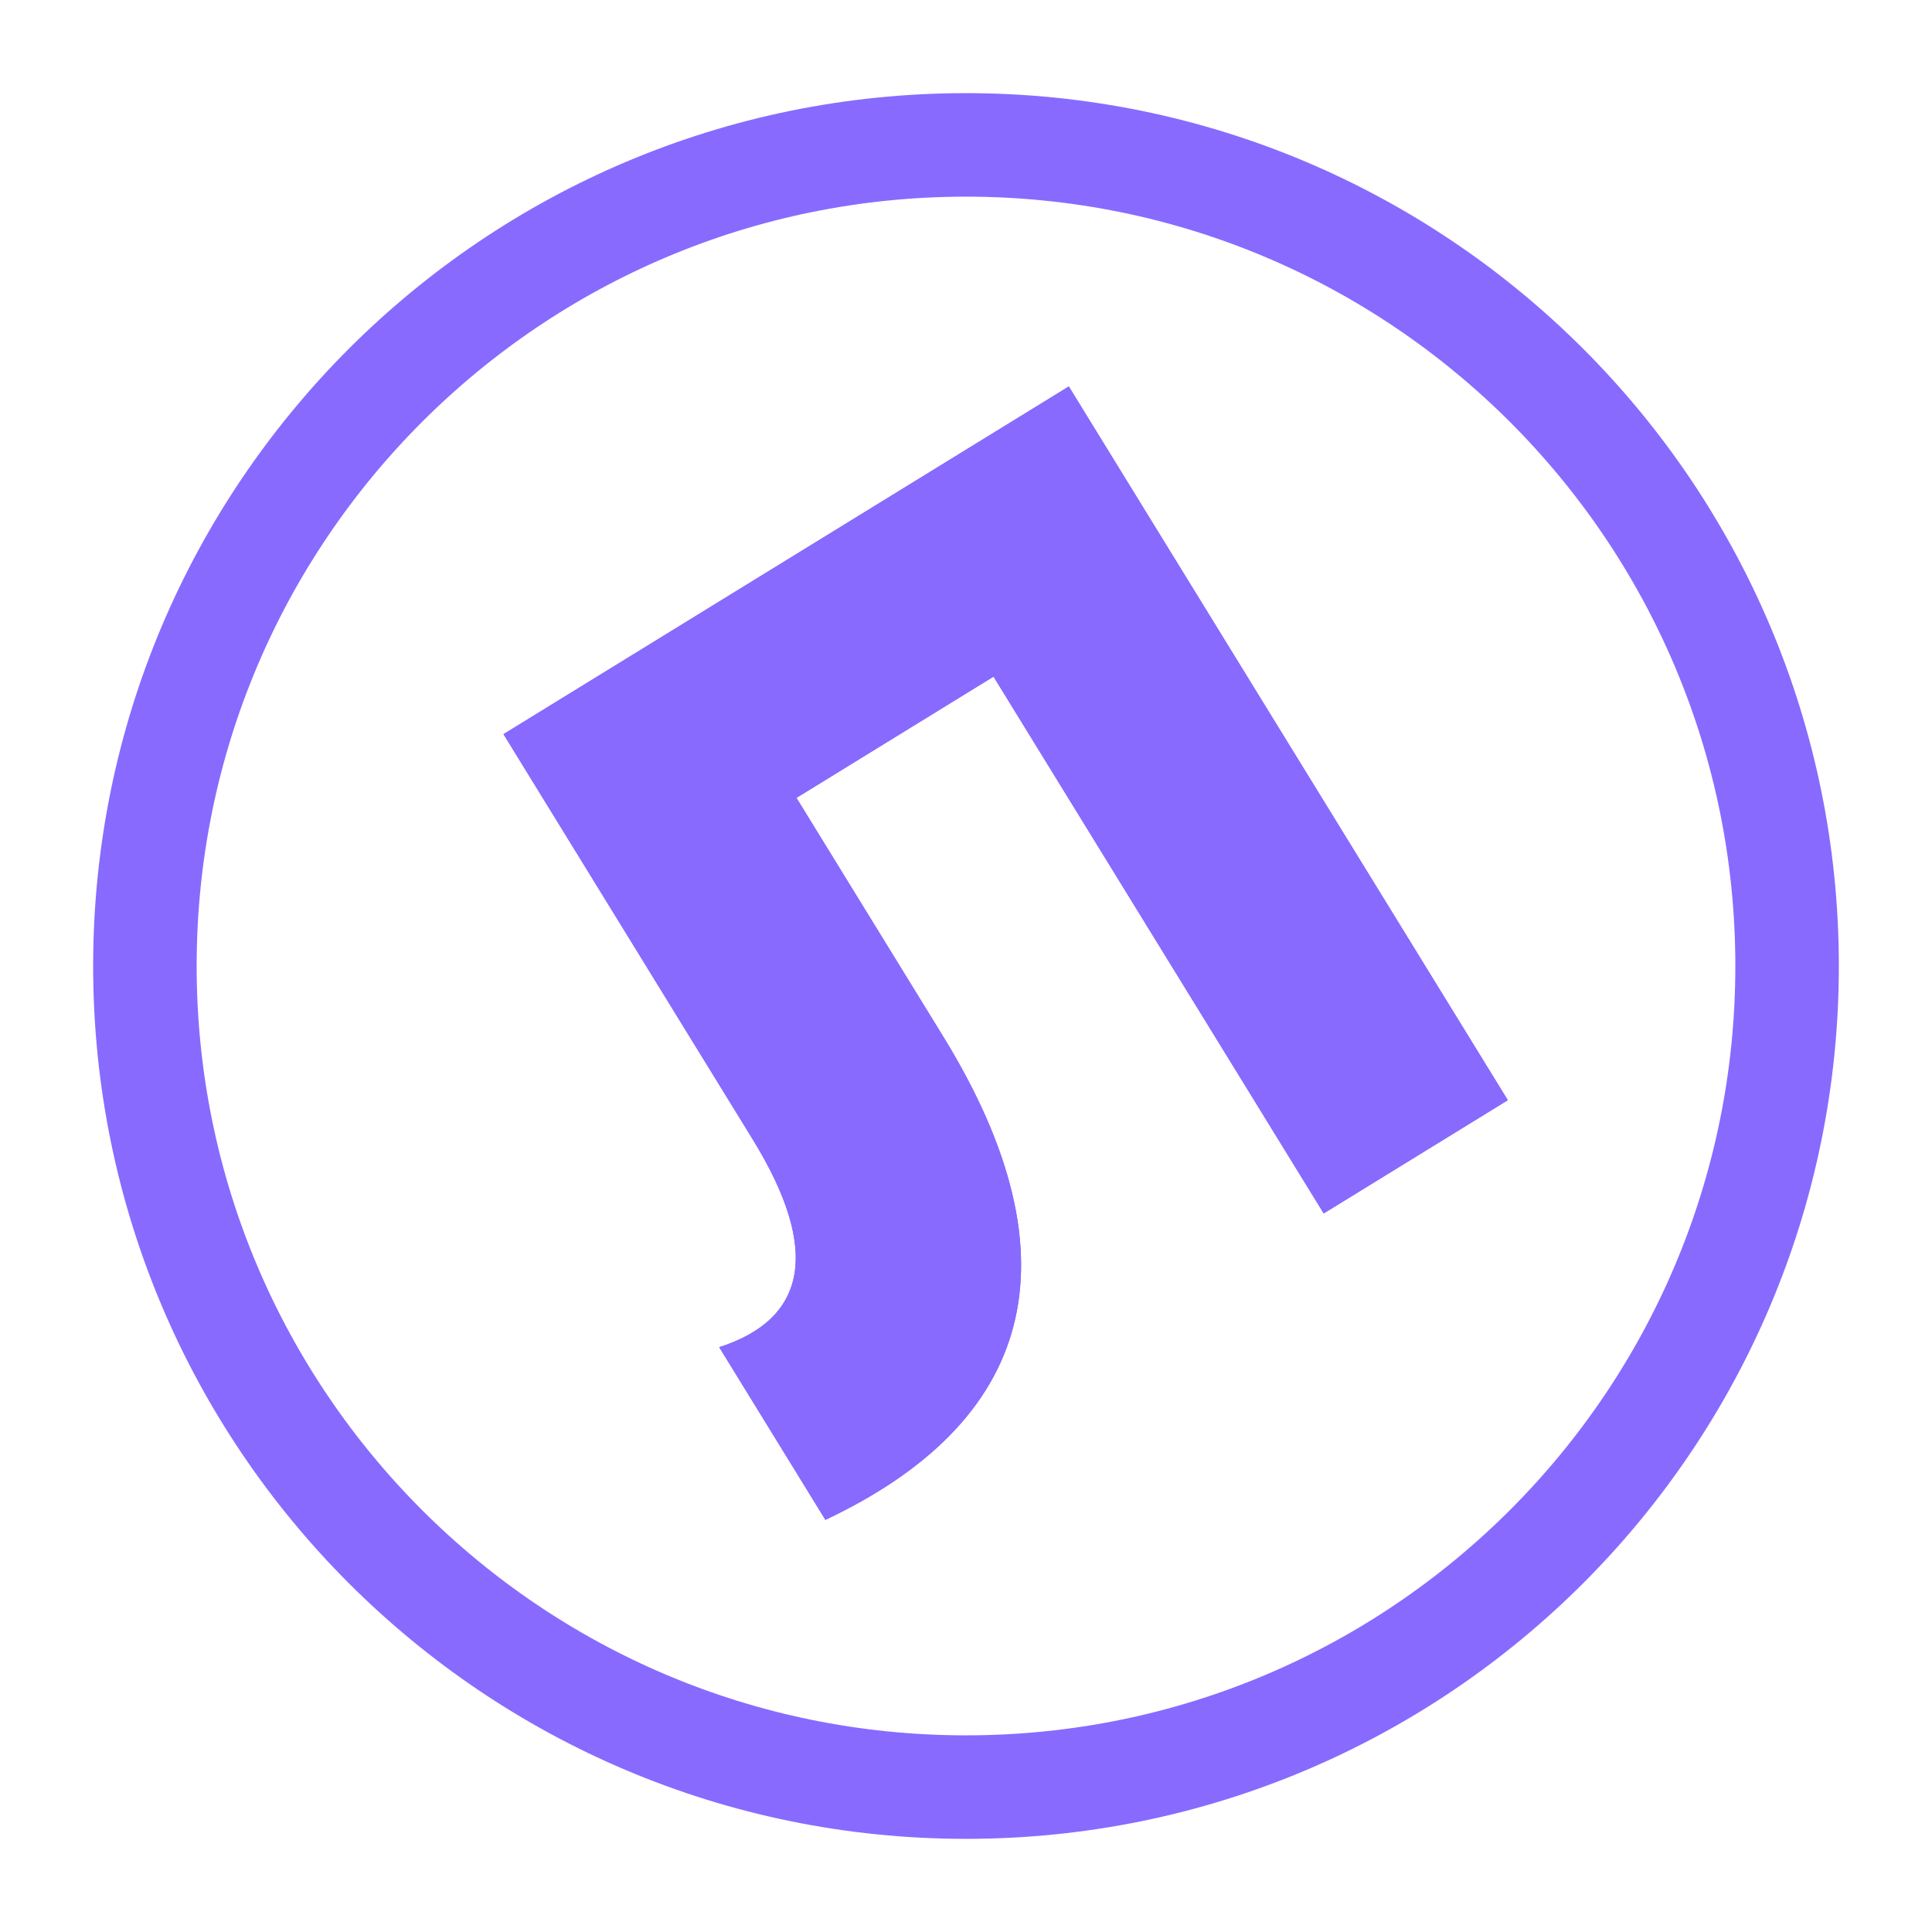 <?xml version="1.0" encoding="UTF-8"?>
<svg xmlns="http://www.w3.org/2000/svg" width="40" height="40" viewBox="0 0 40 40" fill="none">
  <rect x="0" y="0" width="40" height="40" fill="#333333" stroke="none"/>
  <g clip-path="url(#clip0_244_18130)">
    <path d="M40 0H0V40H40V0Z" fill="white"></path>
    <path d="M37 20C37 10.611 29.389 3 20 3C10.611 3 3 10.611 3 20C3 29.389 10.611 37 20 37C29.389 37 37 29.389 37 20Z" stroke="#886AFF" stroke-width="2.143"></path>
    <path d="M22.128 8L31.218 22.778L27.406 25.123L20.57 14.009L16.49 16.519L19.525 21.454C22.398 26.124 21.351 29.456 17.089 31.467L14.89 27.892C16.692 27.312 17.004 25.899 15.586 23.593L10.424 15.2L22.127 8.002L22.128 8Z" fill="#886AFF"></path>
    <path d="M31.218 22.778L22.128 8L22.127 8.002L10.424 15.2L15.586 23.593C17.004 25.899 16.692 27.312 14.89 27.892L17.089 31.467C21.351 29.456 22.398 26.124 19.525 21.454L16.49 16.519L20.57 14.009L27.406 25.123L31.218 22.778Z" fill="#886AFF"></path>
  </g>
  <defs>
    <clipPath id="clip0_244_18130">
      <rect width="40" height="40" fill="white"></rect>
    </clipPath>
  </defs>
</svg>
